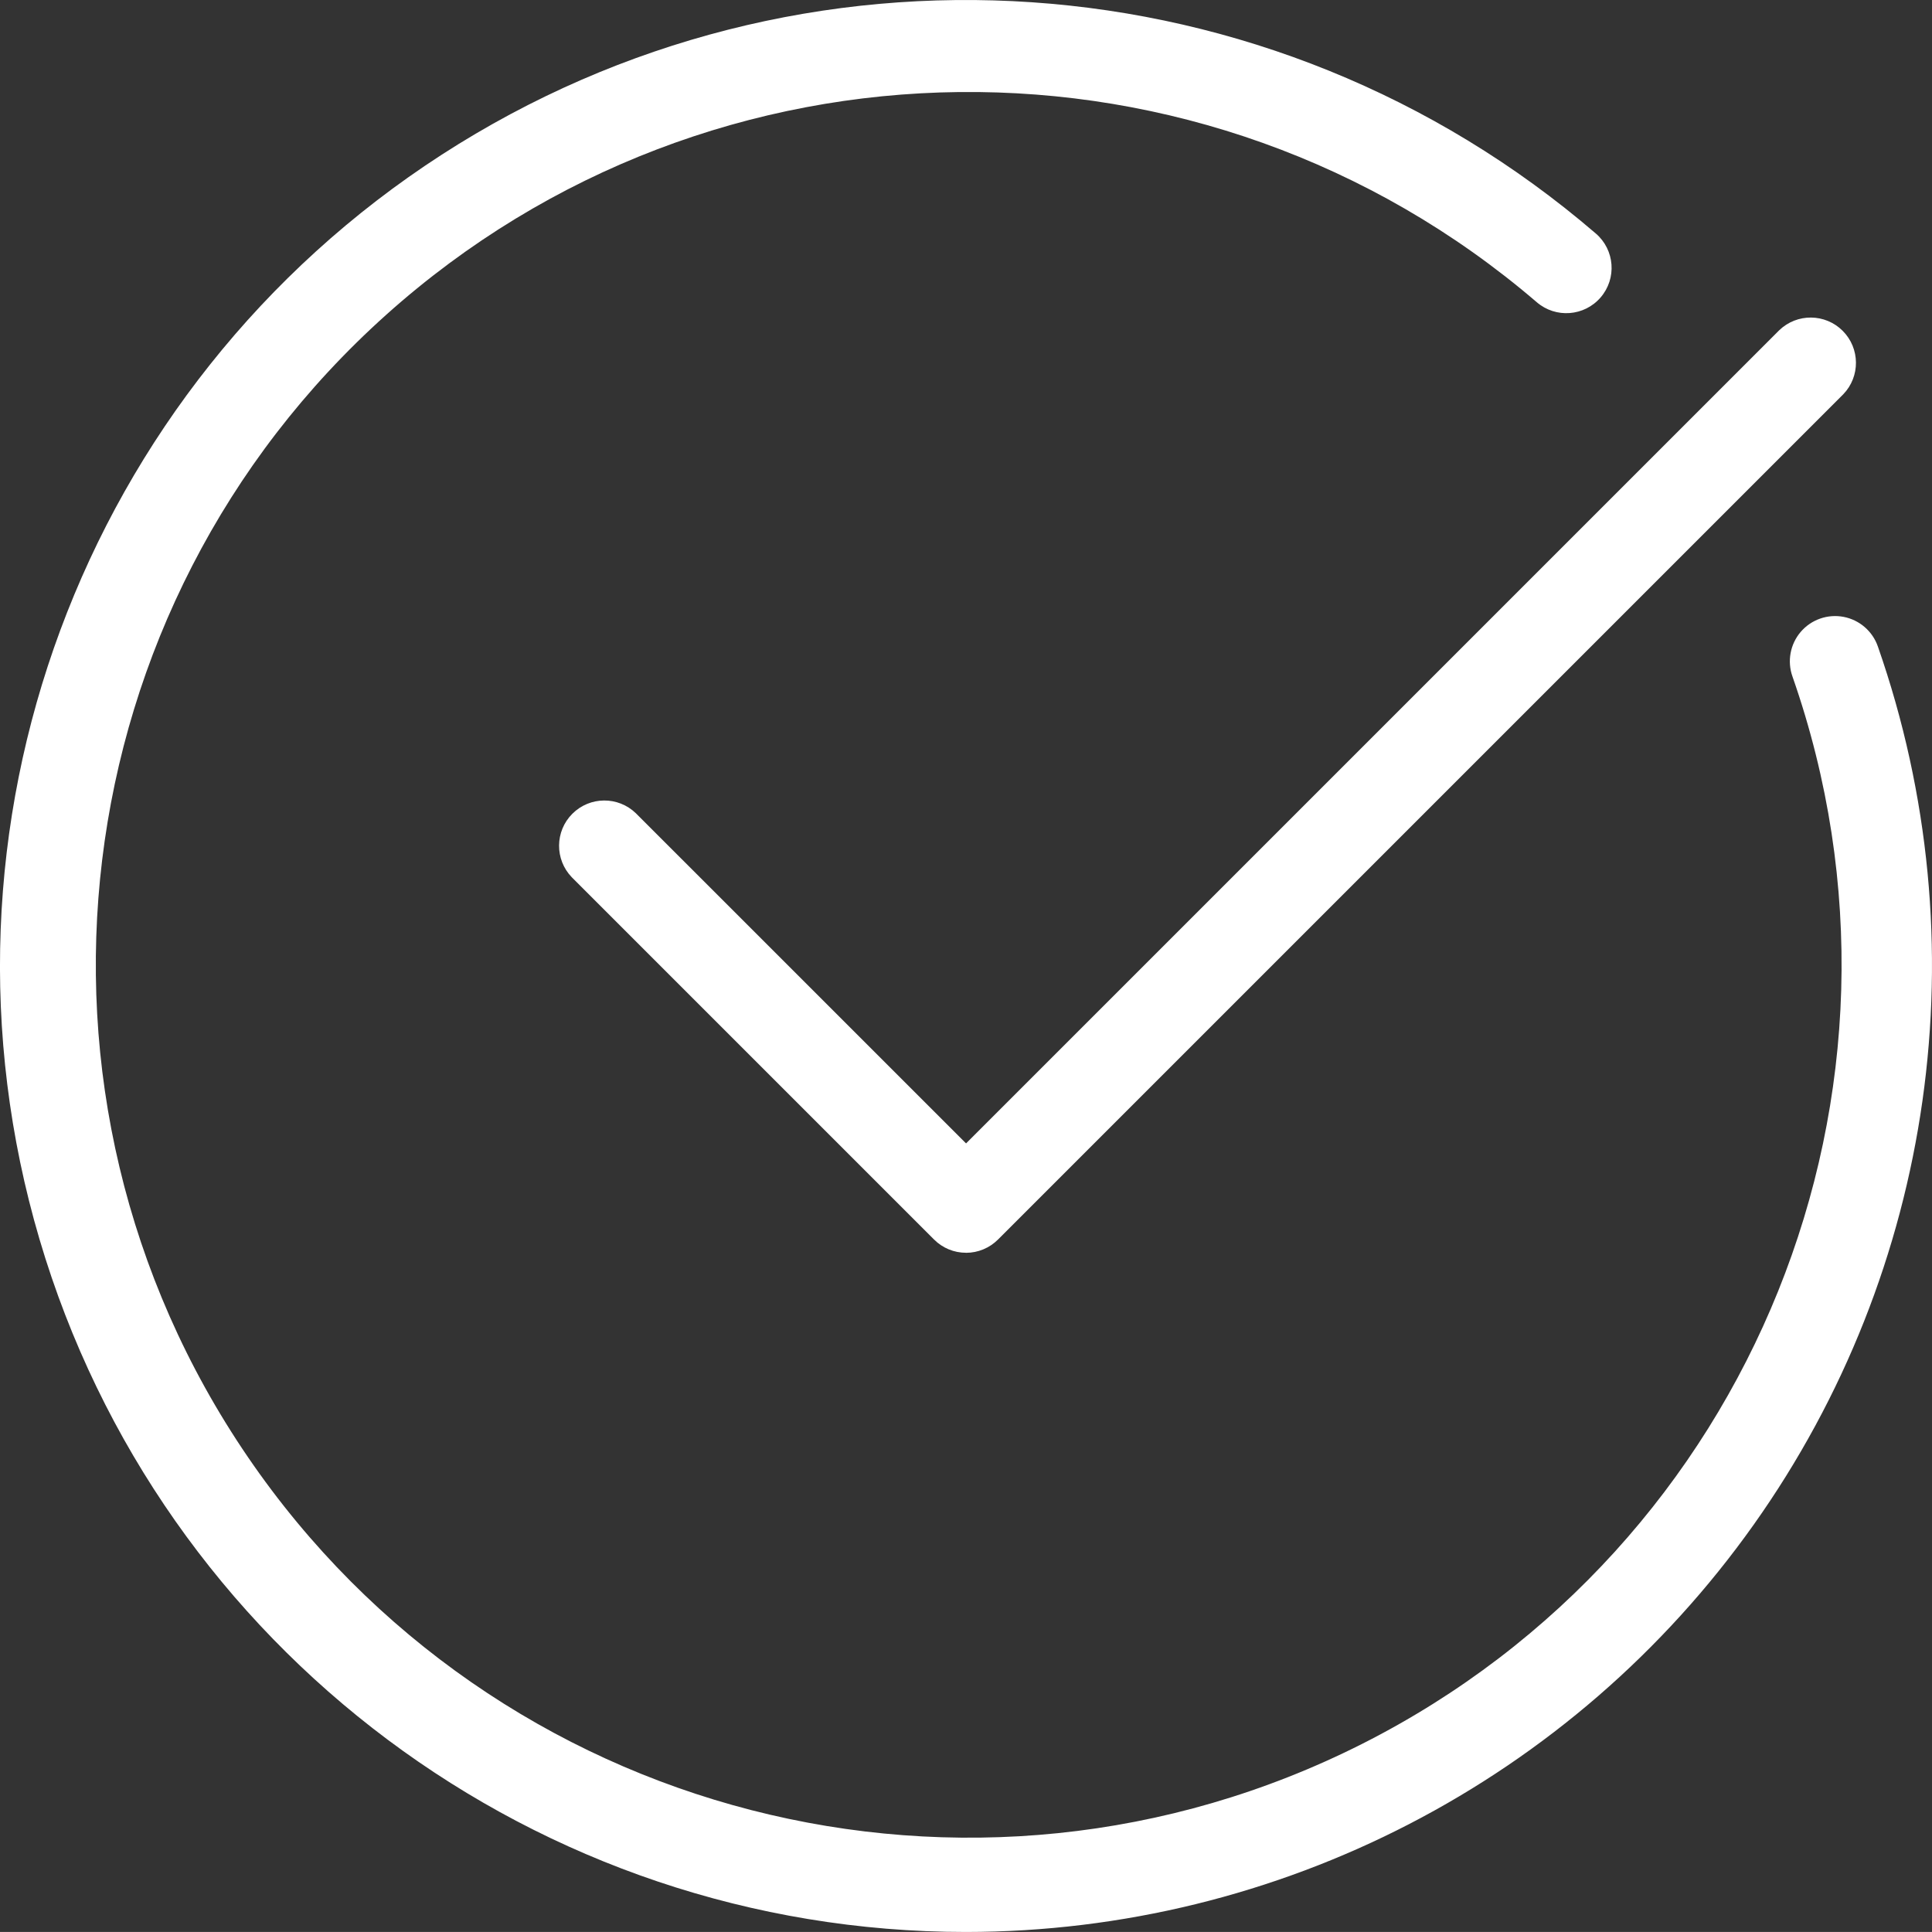 <?xml version="1.0" encoding="UTF-8" standalone="no"?>
<svg
   version="1.1"
   id="svg2"
   height="64"
   width="64.001"
   viewBox="0 0 48.001 48"
   style="isolation:isolate"
   sodipodi:docname="approval_pictogram_purple.svg"
   inkscape:version="1.2.2 (732a01da63, 2022-12-09)"
   xmlns:inkscape="http://www.inkscape.org/namespaces/inkscape"
   xmlns:sodipodi="http://sodipodi.sourceforge.net/DTD/sodipodi-0.dtd"
   xmlns="http://www.w3.org/2000/svg"
   xmlns:svg="http://www.w3.org/2000/svg"
   xmlns:rdf="http://www.w3.org/1999/02/22-rdf-syntax-ns#"
   xmlns:cc="http://creativecommons.org/ns#"
   xmlns:dc="http://purl.org/dc/elements/1.1/">
  <rect x="0" y="0" width="48.001" height="48" fill="#333333" stroke="none"/>
  <sodipodi:namedview
     id="namedview12854"
     pagecolor="#505050"
     bordercolor="#ffffff"
     borderopacity="1"
     inkscape:showpageshadow="0"
     inkscape:pageopacity="0"
     inkscape:pagecheckerboard="1"
     inkscape:deskcolor="#505050"
     showgrid="false"
     inkscape:zoom="2.7656848"
     inkscape:cx="42.846532"
     inkscape:cy="42.665745"
     inkscape:window-width="1920"
     inkscape:window-height="1009"
     inkscape:window-x="-8"
     inkscape:window-y="-5"
     inkscape:window-maximized="1"
     inkscape:current-layer="svg2" />
  <defs
     id="defs4">
    <clipPath
       id="_clipPath_pPEljdn9AKxpKDcrIzU8yttTzIR3Ty2w">
      <rect
         y="0"
         x="0"
         id="rect7"
         height="256"
         width="256" />
    </clipPath>
  </defs>
  <g
     transform="matrix(1,0,0,1,1.157,1.6430982e-4)"
     id="g4147"
     style="fill:#ffffff">
    <path
       style="fill:#ffffff"
       id="path11"
       d="M 22.844,48 C 12.205,48 2.836,40.995 -0.175,30.791 -3.185,20.586 0.882,9.618 9.818,3.843 18.754,-1.932 30.424,-1.134 38.492,5.802 c 0.471,0.405 0.525,1.116 0.119,1.587 -0.405,0.471 -1.116,0.525 -1.587,0.119 C 28.766,0.427 16.539,0.561 8.438,7.821 0.336,15.08 -1.133,27.219 5.003,36.202 11.138,45.184 22.98,48.231 32.689,43.325 42.398,38.419 46.97,27.078 43.378,16.81 c -0.136,-0.38 -0.058,-0.804 0.204,-1.111 0.263,-0.307 0.67,-0.449 1.066,-0.373 0.397,0.076 0.722,0.359 0.853,0.741 C 48.065,23.409 46.915,31.538 42.414,37.881 37.914,44.224 30.621,47.995 22.844,48 Z" />
    <path
       style="fill:#ffffff"
       id="path13"
       d="m 22.844,31.125 c -0.298,3.75e-4 -0.585,-0.118 -0.795,-0.33 l -9,-9 c -0.426,-0.441 -0.42,-1.143 0.014,-1.577 0.434,-0.434 1.136,-0.44 1.577,-0.014 l 8.205,8.204 L 43.048,8.205 c 0.441,-0.426 1.143,-0.42 1.577,0.014 0.434,0.434 0.44,1.136 0.014,1.577 l -21,21 c -0.211,0.211 -0.497,0.33 -0.795,0.33 z" />
  </g>
</svg>
